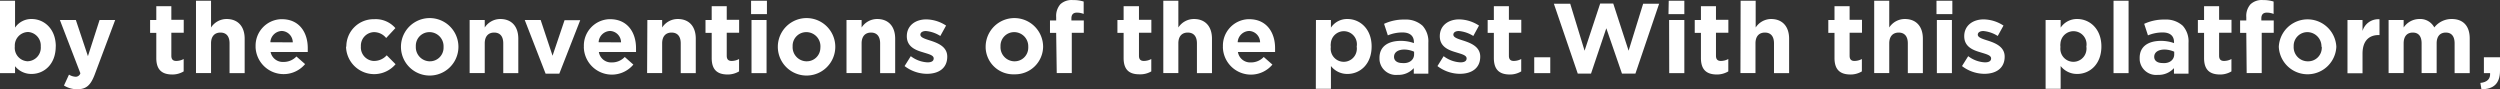 <svg xmlns="http://www.w3.org/2000/svg" viewBox="0 0 403.72 14.42"><rect x="0" y="0" width="403.72" height="14.42" fill="#333333" stroke="none"/><defs><style>.cls-1{fill:#fff;}</style></defs><title>アセット 6</title><g id="レイヤー_2" data-name="レイヤー 2"><g id="レイヤー_1-2" data-name="レイヤー 1"><path class="cls-1" d="M2.43,10.69v1.12H0V.12H2.43V4.46A3.16,3.16,0,0,1,5.11,3.07c2,0,3.9,1.57,3.9,4.43H9c0,2.87-1.87,4.44-3.9,4.44A3.35,3.35,0,0,1,2.43,10.69ZM6.58,7.53h0a2.19,2.19,0,0,0-2-2.36h-.1A2.19,2.19,0,0,0,2.39,7.43s0,.07,0,.1h0a2.17,2.17,0,0,0,2,2.36h.12A2.19,2.19,0,0,0,6.59,7.65s0-.08,0-.12Z"/><path class="cls-1" d="M16.08,3.23H18.6L15.31,12c-.66,1.75-1.36,2.41-2.82,2.41a4,4,0,0,1-2.16-.6l.81-1.76a2.21,2.21,0,0,0,1,.34.79.79,0,0,0,.84-.56L9.67,3.23h2.58L14.2,9.07Z"/><path class="cls-1" d="M25.24,9.37V5.31h-1V3.23h1V1h2.43v2.2h2V5.29h-2V9c0,.56.24.84.79.84a2.52,2.52,0,0,0,1.2-.31v2a3.52,3.52,0,0,1-1.92.5C26.25,12,25.24,11.36,25.24,9.37Z"/><path class="cls-1" d="M31.65.12h2.43V4.44a3,3,0,0,1,2.51-1.37c1.84,0,2.92,1.21,2.92,3.18v5.56H37.07V7c0-1.15-.54-1.74-1.47-1.74S34.08,5.86,34.08,7V11.8H31.65Z"/><path class="cls-1" d="M41.28,7.56h0A4.27,4.27,0,0,1,45.34,3.1h.18c2.87,0,4.18,2.22,4.18,4.65V8.4h-6A2,2,0,0,0,45.79,10a2.81,2.81,0,0,0,2.08-.88l1.4,1.23a4.53,4.53,0,0,1-8-2.84Zm6-.72A1.85,1.85,0,0,0,45.52,5a1.92,1.92,0,0,0-1.86,1.82Z"/><path class="cls-1" d="M55.93,7.56h0A4.4,4.4,0,0,1,60.27,3.1h.15a4.2,4.2,0,0,1,3.43,1.44l-1.49,1.6a2.5,2.5,0,0,0-2-.95,2.18,2.18,0,0,0-2.08,2.29v0h0a2.19,2.19,0,0,0,2,2.36h.17a2.72,2.72,0,0,0,2-.91l1.43,1.44a4.54,4.54,0,0,1-8-2.87Z"/><path class="cls-1" d="M64.75,7.56h0a4.64,4.64,0,0,1,9.28,0h0a4.64,4.64,0,0,1-9.28,0Zm6.88,0h0a2.28,2.28,0,0,0-2.19-2.37h-.06a2.19,2.19,0,0,0-2.23,2.17,1,1,0,0,0,0,.17h0A2.28,2.28,0,0,0,69.34,9.9h.07a2.2,2.2,0,0,0,2.22-2.18Z"/><path class="cls-1" d="M75.84,3.23h2.44V4.44a3,3,0,0,1,2.51-1.37c1.84,0,2.91,1.21,2.91,3.18v5.56H81.27V7c0-1.15-.54-1.74-1.47-1.74S78.28,5.86,78.28,7V11.8H75.84Z"/><path class="cls-1" d="M84.74,3.23h2.57L89.23,9l1.94-5.74H93.7l-3.38,8.64H88.11Z"/><path class="cls-1" d="M94.29,7.56h0A4.27,4.27,0,0,1,98.35,3.1h.18c2.86,0,4.18,2.22,4.18,4.65V8.4h-6a2,2,0,0,0,2.1,1.68,2.81,2.81,0,0,0,2.08-.88l1.39,1.23a4.53,4.53,0,0,1-8-2.84Zm6-.72A1.85,1.85,0,0,0,98.53,5a1.92,1.92,0,0,0-1.86,1.82Z"/><path class="cls-1" d="M104.54,3.23h2.39V4.44a3,3,0,0,1,2.52-1.37c1.84,0,2.91,1.21,2.91,3.18v5.56h-2.43V7c0-1.15-.55-1.74-1.48-1.74s-1.52.6-1.52,1.74V11.8H104.5Z"/><path class="cls-1" d="M114.93,9.37V5.31h-1V3.23h1V1h2.43v2.2h2V5.29h-2V9c0,.56.24.84.79.84a2.52,2.52,0,0,0,1.2-.31v2a3.61,3.61,0,0,1-1.92.5C115.93,12,114.93,11.36,114.93,9.37Z"/><path class="cls-1" d="M121.29.12h2.56V2.28h-2.56Zm.07,3.11h2.43v8.58h-2.43Z"/><path class="cls-1" d="M125.61,7.56h0a4.64,4.64,0,1,1,9.28,0h0a4.64,4.64,0,1,1-9.28,0Zm6.88,0h0a2.28,2.28,0,0,0-2.19-2.37h-.07A2.2,2.2,0,0,0,128,7.37v.16h0a2.28,2.28,0,0,0,2.17,2.37h.08a2.19,2.19,0,0,0,2.23-2.17A1,1,0,0,0,132.49,7.56Z"/><path class="cls-1" d="M136.7,3.23h2.44V4.44a3,3,0,0,1,2.51-1.37c1.84,0,2.91,1.21,2.91,3.18v5.56h-2.43V7c0-1.15-.55-1.74-1.47-1.74s-1.52.59-1.52,1.74V11.8H136.7Z"/><path class="cls-1" d="M146.08,10.67l1-1.6a4.83,4.83,0,0,0,2.7,1c.71,0,1-.25,1-.64h0c0-.53-.84-.7-1.78-1-1.2-.35-2.56-.91-2.56-2.58h0c0-1.74,1.41-2.72,3.14-2.72a6,6,0,0,1,3.2,1l-.93,1.68a5.19,5.19,0,0,0-2.32-.8c-.59,0-.9.26-.9.59h0c0,.48.82.7,1.75,1,1.2.4,2.59,1,2.59,2.55h0c0,1.9-1.42,2.77-3.28,2.77A6,6,0,0,1,146.08,10.67Z"/><path class="cls-1" d="M159.17,7.56h0a4.64,4.64,0,1,1,9.28,0h0A4.51,4.51,0,0,1,163.9,12h-.11a4.46,4.46,0,0,1-4.62-4.28Zm6.88,0h0a2.28,2.28,0,0,0-2.19-2.37h-.07a2.2,2.2,0,0,0-2.22,2.18v.16h0a2.28,2.28,0,0,0,2.17,2.37h.08a2.19,2.19,0,0,0,2.23-2.17,1,1,0,0,0,0-.17Z"/><path class="cls-1" d="M170.56,5.31h-1v-2h1V2.76a2.87,2.87,0,0,1,.68-2.08,2.67,2.67,0,0,1,2-.67A5.61,5.61,0,0,1,175,.25v2a3,3,0,0,0-1.1-.21c-.56,0-.88.29-.88.93V3.3h2v2h-1.94v6.5h-2.43Z"/><path class="cls-1" d="M181.45,9.37V5.31h-1V3.23h1V1h2.48v2.2h2V5.29h-2V9c0,.56.24.84.79.84a2.52,2.52,0,0,0,1.2-.31v2A3.52,3.52,0,0,1,184,12C182.46,12,181.45,11.36,181.45,9.37Z"/><path class="cls-1" d="M187.86.12h2.43V4.44a3,3,0,0,1,2.52-1.37c1.84,0,2.91,1.21,2.91,3.18v5.56h-2.43V7c0-1.15-.55-1.74-1.48-1.74s-1.52.59-1.52,1.74V11.8h-2.43Z"/><path class="cls-1" d="M197.49,7.56h0a4.27,4.27,0,0,1,4.06-4.46h.18c2.87,0,4.18,2.22,4.18,4.65V8.4h-6A2,2,0,0,0,202,10.08a2.81,2.81,0,0,0,2.08-.88l1.4,1.23a4.53,4.53,0,0,1-8-2.84Zm6-.72A1.85,1.85,0,0,0,201.73,5a1.92,1.92,0,0,0-1.86,1.82Z"/><path class="cls-1" d="M212.51,3.23h2.42V4.46a3.13,3.13,0,0,1,2.67-1.39c2,0,3.9,1.57,3.9,4.43h0c0,2.87-1.87,4.44-3.9,4.44a3.32,3.32,0,0,1-2.67-1.28v3.68h-2.44Zm6.58,4.3h0A2.11,2.11,0,1,0,214.91,7a1.88,1.88,0,0,0,0,.58h0a2.11,2.11,0,0,0,4.18.58A1.88,1.88,0,0,0,219.09,7.53Z"/><path class="cls-1" d="M222.77,9.34h0c0-1.87,1.43-2.74,3.46-2.74a6.22,6.22,0,0,1,2.1.36V6.81c0-1-.63-1.57-1.85-1.57a6.17,6.17,0,0,0-2.36.47l-.61-1.86a7.49,7.49,0,0,1,3.33-.69,4,4,0,0,1,2.89,1,3.76,3.76,0,0,1,.93,2.74v5h-2.35V11a3.31,3.31,0,0,1-2.59,1.09,2.67,2.67,0,0,1-2.94-2.35C222.77,9.59,222.77,9.46,222.77,9.34Zm5.59-.56V8.35A4,4,0,0,0,226.8,8c-1,0-1.68.42-1.68,1.18h0c0,.65.55,1,1.33,1C227.59,10.29,228.36,9.66,228.36,8.78Z"/><path class="cls-1" d="M232.13,10.67l1-1.6a4.86,4.86,0,0,0,2.71,1c.7,0,1-.25,1-.64h0c0-.53-.83-.7-1.77-1-1.2-.35-2.56-.91-2.56-2.58h0c0-1.74,1.4-2.72,3.13-2.72a6,6,0,0,1,3.2,1l-.92,1.68a5.23,5.23,0,0,0-2.33-.8c-.59,0-.89.26-.89.59h0c0,.48.81.7,1.74,1,1.2.4,2.6,1,2.6,2.55h0c0,1.9-1.43,2.77-3.29,2.77A6,6,0,0,1,232.13,10.67Z"/><path class="cls-1" d="M241.24,9.37V5.31h-1V3.23h1V1h2.43v2.2h2V5.29h-2V9c0,.56.24.84.78.84a2.56,2.56,0,0,0,1.21-.31v2a3.53,3.53,0,0,1-1.93.5C242.25,12,241.24,11.36,241.24,9.37Z"/><path class="cls-1" d="M247.76,9.25h2.59v2.56h-2.59Z"/><path class="cls-1" d="M250.93.6h2.64l2.32,7.59L258.41.57h2.11L263,8.19,265.35.6h2.58L264.1,11.89h-2.17L259.4,4.56l-2.47,7.33h-2.14Z"/><path class="cls-1" d="M269.48.12H272V2.28h-2.56Zm.06,3.11H272v8.58h-2.44Z"/><path class="cls-1" d="M274.68,9.37V5.31h-1V3.23h1V1h2.43v2.2h2V5.29h-2V9c0,.56.24.84.79.84a2.52,2.52,0,0,0,1.2-.31v2a3.61,3.61,0,0,1-1.92.5C275.69,12,274.68,11.36,274.68,9.37Z"/><path class="cls-1" d="M281.09.12h2.43V4.44A3,3,0,0,1,286,3.07c1.84,0,2.92,1.21,2.92,3.18v5.56h-2.44V7c0-1.15-.54-1.74-1.47-1.74s-1.52.59-1.52,1.74V11.8h-2.43Z"/><path class="cls-1" d="M296.25,9.37V5.31h-1V3.23h1V1h2.44v2.2h2V5.29h-2V9c0,.56.24.84.78.84a2.52,2.52,0,0,0,1.2-.31v2a3.52,3.52,0,0,1-1.92.5C297.26,12,296.25,11.36,296.25,9.37Z"/><path class="cls-1" d="M302.66.12h2.43V4.44a3,3,0,0,1,2.52-1.37c1.84,0,2.91,1.21,2.91,3.18v5.56h-2.43V7c0-1.15-.55-1.74-1.47-1.74s-1.53.59-1.53,1.74V11.8h-2.43Z"/><path class="cls-1" d="M312.72.12h2.56V2.28h-2.56Zm.06,3.11h2.43v8.58h-2.43Z"/><path class="cls-1" d="M316.84,10.67l1-1.6a4.83,4.83,0,0,0,2.7,1c.71,0,1-.25,1-.64h0c0-.53-.84-.7-1.78-1-1.2-.35-2.56-.91-2.56-2.58h0c0-1.74,1.41-2.72,3.14-2.72a6,6,0,0,1,3.2,1l-.93,1.68a5.19,5.19,0,0,0-2.32-.8c-.59,0-.9.26-.9.59h0c0,.48.82.7,1.75,1,1.2.4,2.59,1,2.59,2.55h0c0,1.9-1.43,2.77-3.28,2.77A6,6,0,0,1,316.84,10.67Z"/><path class="cls-1" d="M330.34,3.23h2.43V4.46a3.16,3.16,0,0,1,2.68-1.39c2,0,3.9,1.57,3.9,4.43h0c0,2.87-1.87,4.44-3.9,4.44a3.33,3.33,0,0,1-2.68-1.28v3.68h-2.43Zm6.58,4.3h0A2.11,2.11,0,1,0,332.74,7a1.88,1.88,0,0,0,0,.58h0a2.11,2.11,0,0,0,4.18.58A1.88,1.88,0,0,0,336.92,7.53Z"/><path class="cls-1" d="M341.31.12h2.43V11.81h-2.43Z"/><path class="cls-1" d="M345.53,9.34h0c0-1.87,1.42-2.74,3.46-2.74a6.21,6.21,0,0,1,2.09.36V6.81c0-1-.62-1.57-1.84-1.57a6.22,6.22,0,0,0-2.37.47l-.61-1.86a7.49,7.49,0,0,1,3.33-.69,4,4,0,0,1,2.9,1,3.76,3.76,0,0,1,.93,2.74v5h-2.35V11a3.32,3.32,0,0,1-2.6,1.09,2.66,2.66,0,0,1-2.93-2.34C345.53,9.59,345.53,9.47,345.53,9.34Zm5.58-.56V8.35A4,4,0,0,0,349.56,8c-1,0-1.68.42-1.68,1.18h0c0,.65.55,1,1.33,1C350.35,10.29,351.11,9.66,351.11,8.78Z"/><path class="cls-1" d="M355.93,9.37V5.31h-1V3.23h1V1h2.43v2.2h2V5.29h-2V9c0,.56.25.84.79.84a2.52,2.52,0,0,0,1.2-.31v2a3.52,3.52,0,0,1-1.92.5C356.93,12,355.93,11.36,355.93,9.37Z"/><path class="cls-1" d="M362.75,5.31h-1v-2h1V2.76a2.82,2.82,0,0,1,.69-2.08,2.66,2.66,0,0,1,2-.67,5.59,5.59,0,0,1,1.72.24v2a3,3,0,0,0-1.1-.21c-.56,0-.88.29-.88.93V3.3h2v2h-1.94v6.5h-2.43Z"/><path class="cls-1" d="M368,7.56h0a4.65,4.65,0,0,1,9.29,0h0a4.65,4.65,0,0,1-9.29,0Zm6.89,0h0a2.3,2.3,0,0,0-2.21-2.37h-.05a2.21,2.21,0,0,0-2.23,2.19v.15h0a2.28,2.28,0,0,0,2.19,2.37h.07a2.19,2.19,0,0,0,2.28-2.11,1.77,1.77,0,0,0,0-.23Z"/><path class="cls-1" d="M379.09,3.23h2.43V5a2.65,2.65,0,0,1,2.74-1.89V5.66h-.13c-1.62,0-2.61,1-2.61,3v3.17h-2.43Z"/><path class="cls-1" d="M385.73,3.23h2.43V4.44a3.07,3.07,0,0,1,2.53-1.37,2.57,2.57,0,0,1,2.42,1.36,3.53,3.53,0,0,1,2.82-1.36c1.81,0,2.9,1.09,2.9,3.15v5.59h-2.44V7c0-1.15-.51-1.74-1.42-1.74s-1.48.59-1.48,1.74V11.8h-2.43V7c0-1.15-.51-1.74-1.42-1.74s-1.48.59-1.48,1.74V11.8h-2.43Z"/><path class="cls-1" d="M400.55,13.39c1.1-.11,1.65-.67,1.57-1.58h-1V9.25h2.6v2.16c0,2.11-1.06,3-3,3Z"/></g></g></svg>